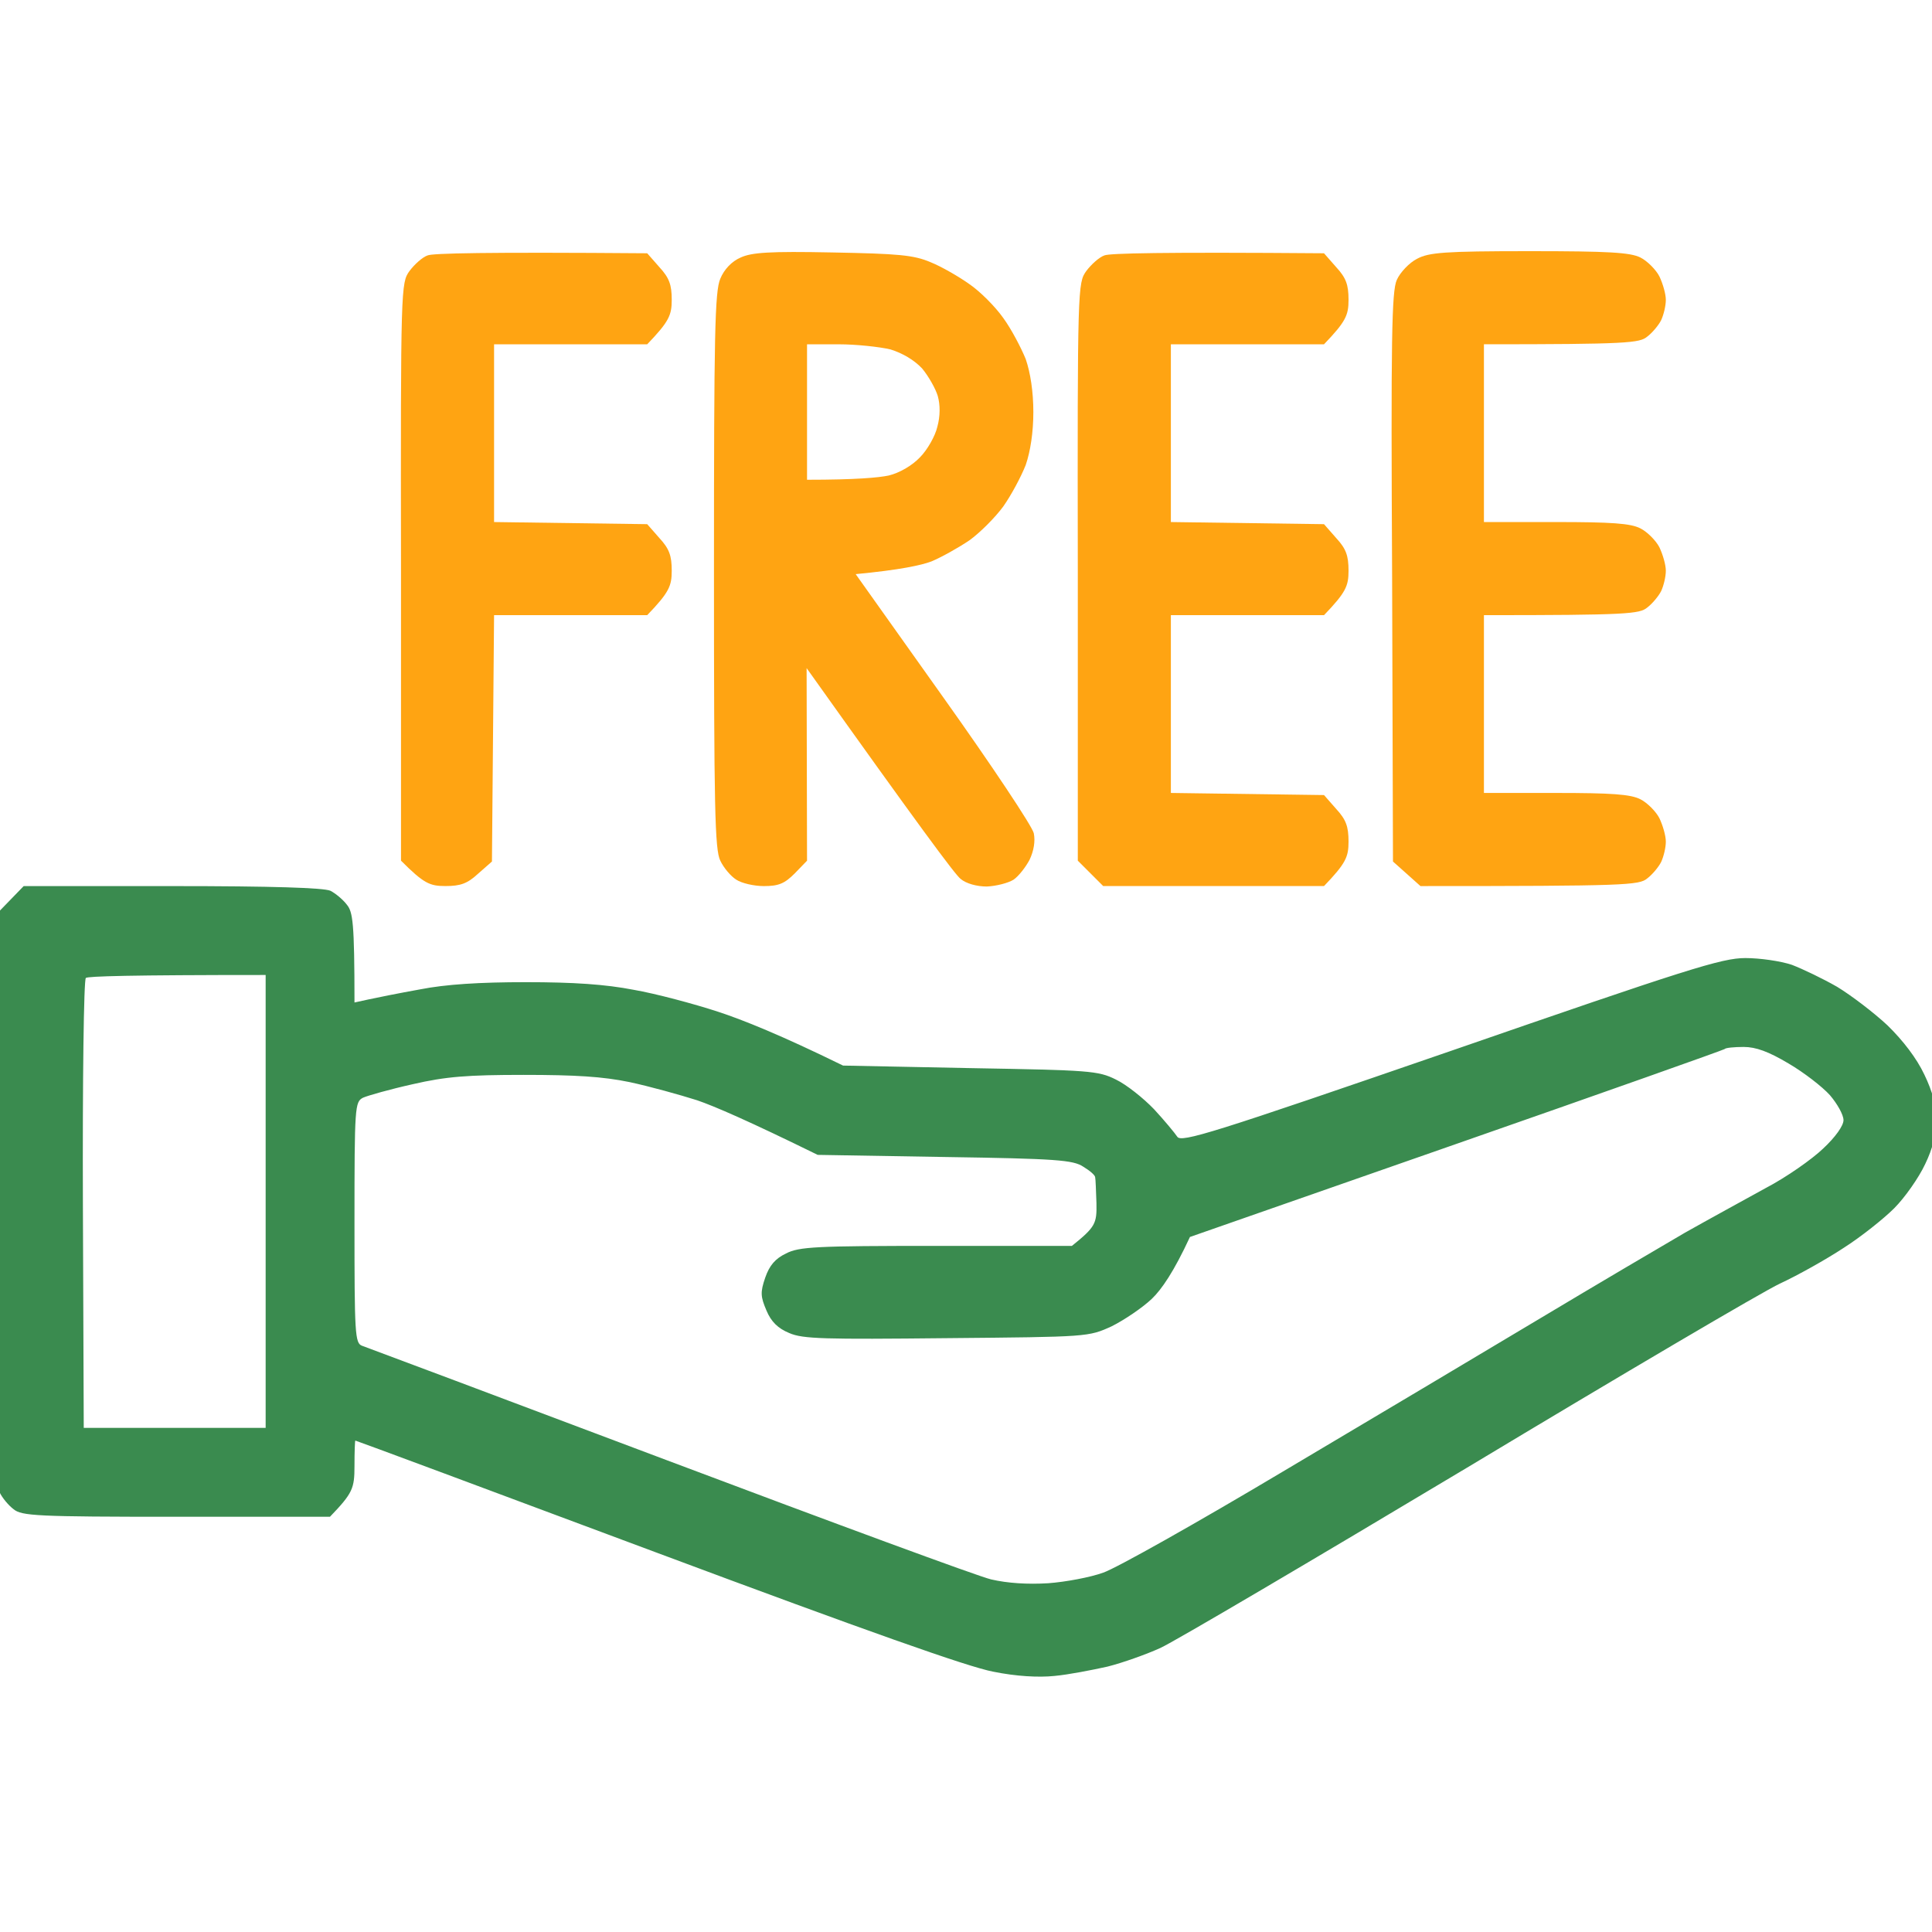 <svg xmlns="http://www.w3.org/2000/svg" width="100" height="100" viewBox="0 0 100 100" fill="none"><g clip-path="url(#clip0_487_1342)"><path d="M21.194 14.029C21.456 13.679 21.872 13.306 22.135 13.219C22.398 13.109 25.069 13.043 33.499 13.109L34.134 13.832C34.637 14.38 34.769 14.73 34.769 15.519C34.769 16.308 34.637 16.637 33.499 17.82H25.573V27.021L33.499 27.131L34.134 27.854C34.637 28.401 34.769 28.752 34.769 29.541C34.769 30.329 34.637 30.658 33.499 31.841H25.573L25.463 44.592L24.741 45.227C24.193 45.731 23.843 45.862 23.055 45.862C22.244 45.862 21.938 45.731 20.756 44.548V29.584C20.734 14.796 20.756 14.643 21.194 14.029Z" fill="#FFA412"></path><path fill-rule="evenodd" clip-rule="evenodd" d="M43.086 13.067C46.501 13.132 47.29 13.198 48.165 13.571C48.713 13.79 49.632 14.316 50.18 14.71C50.727 15.082 51.515 15.871 51.931 16.462C52.347 17.032 52.851 17.996 53.092 18.588C53.333 19.289 53.486 20.275 53.486 21.326C53.486 22.378 53.333 23.364 53.092 24.065C52.851 24.678 52.347 25.62 51.931 26.212C51.515 26.781 50.727 27.57 50.18 27.965C49.632 28.337 48.735 28.841 48.209 29.06C47.684 29.257 46.589 29.498 44.29 29.717L48.822 36.093C51.318 39.598 53.42 42.753 53.508 43.125C53.595 43.541 53.508 44.045 53.289 44.505C53.092 44.878 52.72 45.36 52.457 45.535C52.172 45.71 51.559 45.864 51.077 45.886C50.552 45.886 50.005 45.732 49.72 45.491C49.435 45.272 47.552 42.731 41.75 34.581L41.772 44.549L41.137 45.206C40.612 45.732 40.305 45.864 39.539 45.864C39.013 45.864 38.378 45.71 38.115 45.535C37.831 45.36 37.459 44.922 37.283 44.549C36.999 43.98 36.955 41.855 36.955 29.542C36.955 17.273 36.999 15.082 37.283 14.425C37.481 13.943 37.875 13.527 38.334 13.33C38.904 13.067 39.823 13.001 43.086 13.067V13.067ZM41.772 24.832C44.312 24.832 45.472 24.722 45.998 24.613C46.545 24.481 47.202 24.109 47.618 23.67C47.99 23.298 48.406 22.575 48.516 22.093C48.669 21.545 48.669 20.954 48.538 20.494C48.428 20.121 48.056 19.464 47.727 19.07C47.312 18.631 46.72 18.281 46.085 18.084C45.516 17.952 44.312 17.821 43.414 17.821H41.772V24.832Z" fill="#FFA412"></path><path d="M56.225 14.029C56.487 13.679 56.904 13.306 57.166 13.219C57.429 13.109 60.1 13.043 68.53 13.109L69.165 13.832C69.668 14.38 69.8 14.73 69.8 15.519C69.8 16.308 69.668 16.637 68.53 17.82H60.604V27.021L68.53 27.131L69.165 27.854C69.668 28.401 69.8 28.752 69.8 29.541C69.8 30.329 69.668 30.658 68.53 31.841H60.604V41.043L68.53 41.152L69.165 41.875C69.668 42.423 69.8 42.773 69.8 43.562C69.8 44.351 69.668 44.679 68.53 45.862H57.101L55.787 44.548V29.584C55.765 14.796 55.787 14.643 56.225 14.029Z" fill="#FFA412"></path><path d="M72.297 14.49C72.472 14.095 72.954 13.591 73.348 13.394C73.961 13.066 74.771 13 79.172 13C83.267 13 84.383 13.066 84.909 13.329C85.259 13.504 85.719 13.964 85.894 14.315C86.069 14.687 86.223 15.213 86.223 15.52C86.223 15.826 86.113 16.286 85.982 16.571C85.85 16.834 85.522 17.228 85.259 17.425C84.865 17.754 84.252 17.82 76.808 17.82V27.021H80.53C83.398 27.021 84.405 27.087 84.909 27.35C85.259 27.525 85.719 27.985 85.894 28.336C86.069 28.708 86.223 29.234 86.223 29.541C86.223 29.848 86.113 30.308 85.982 30.593C85.85 30.855 85.522 31.25 85.259 31.447C84.865 31.776 84.252 31.841 76.808 31.841V41.043H80.53C83.398 41.043 84.405 41.109 84.909 41.371C85.259 41.547 85.719 42.007 85.894 42.357C86.069 42.73 86.223 43.256 86.223 43.562C86.223 43.869 86.113 44.329 85.982 44.614C85.85 44.877 85.522 45.271 85.259 45.468C84.843 45.819 84.164 45.863 73.523 45.863L72.1 44.592L72.056 29.892C71.991 17.447 72.034 15.081 72.297 14.49Z" fill="#FFA412"></path><path fill-rule="evenodd" clip-rule="evenodd" d="M1.226 45.864H8.911C14.122 45.864 16.749 45.952 17.1 46.105C17.363 46.237 17.757 46.565 17.954 46.828C18.26 47.201 18.348 47.727 18.348 51.889L19.048 51.736C19.442 51.648 20.647 51.407 21.741 51.21C23.077 50.947 24.829 50.837 27.215 50.837C29.689 50.837 31.332 50.947 32.799 51.232C33.937 51.429 35.908 51.955 37.178 52.371C38.447 52.787 40.418 53.576 43.637 55.154L50.205 55.285C56.38 55.395 56.839 55.416 57.759 55.877C58.306 56.139 59.182 56.84 59.73 57.41C60.277 58.002 60.802 58.637 60.934 58.834C61.131 59.163 62.795 58.637 75.056 54.409C87.339 50.158 89.113 49.589 90.339 49.589C91.083 49.589 92.156 49.742 92.747 49.939C93.317 50.158 94.368 50.662 95.09 51.078C95.813 51.517 96.995 52.415 97.696 53.072C98.506 53.861 99.207 54.781 99.601 55.614C100.024 56.49 100.236 57.271 100.236 57.958C100.236 58.659 100.038 59.447 99.644 60.258C99.316 60.959 98.593 61.989 98.046 62.537C97.499 63.084 96.316 64.026 95.419 64.596C94.521 65.188 93.032 66.02 92.134 66.436C91.237 66.853 83.946 71.147 75.932 75.967C67.918 80.764 60.781 84.971 60.058 85.3C59.336 85.628 58.109 86.066 57.321 86.264C56.533 86.439 55.307 86.68 54.584 86.746C53.752 86.833 52.592 86.767 51.409 86.526C50.118 86.285 44.863 84.423 34.003 80.37C25.442 77.171 18.435 74.564 18.392 74.564C18.37 74.564 18.348 75.156 18.348 75.879C18.348 77.04 18.26 77.281 17.078 78.508H9.108C1.905 78.508 1.116 78.464 0.7 78.114C0.438 77.916 0.109 77.522 -0.022 77.237C-0.197 76.909 -0.263 72.483 -0.219 47.354L1.226 45.864ZM4.291 62.34L4.335 73.907H13.75V50.465C6.678 50.465 4.554 50.531 4.444 50.618C4.335 50.684 4.269 55.964 4.291 62.34ZM75.385 59.207L61.591 64.026C60.759 65.823 60.124 66.743 59.62 67.225C59.138 67.685 58.197 68.32 57.54 68.649C56.336 69.197 56.336 69.197 49.001 69.263C42.673 69.328 41.557 69.306 40.856 69C40.265 68.759 39.914 68.408 39.674 67.838C39.367 67.115 39.345 66.896 39.608 66.13C39.827 65.494 40.133 65.144 40.681 64.881C41.36 64.53 42.214 64.487 48.454 64.487H55.482C56.708 63.501 56.774 63.325 56.752 62.274C56.73 61.617 56.708 61.025 56.686 60.937C56.686 60.828 56.401 60.587 56.073 60.39C55.548 60.039 54.672 59.973 48.892 59.886L42.323 59.776C38.754 58.023 36.98 57.257 36.083 56.95C35.185 56.665 33.609 56.227 32.58 56.008C31.2 55.723 29.777 55.636 27.106 55.636C24.194 55.636 23.077 55.723 21.369 56.117C20.187 56.38 19.026 56.709 18.786 56.819C18.37 57.038 18.348 57.257 18.348 63.282C18.348 69.043 18.37 69.525 18.742 69.657C18.939 69.723 26.055 72.395 34.55 75.594C43.045 78.793 50.577 81.575 51.3 81.75C52.154 81.948 53.183 82.013 54.256 81.948C55.154 81.882 56.445 81.641 57.102 81.4C57.759 81.181 61.963 78.815 66.408 76.164C70.874 73.513 76.873 69.942 79.764 68.211C82.654 66.48 86.004 64.508 87.208 63.807C88.412 63.128 90.295 62.099 91.368 61.507C92.463 60.937 93.798 59.995 94.368 59.447C95.003 58.856 95.419 58.264 95.419 57.98C95.419 57.695 95.09 57.125 94.718 56.687C94.324 56.249 93.361 55.504 92.572 55.044C91.543 54.431 90.886 54.19 90.251 54.19C89.77 54.19 89.31 54.233 89.266 54.299C89.222 54.343 82.982 56.556 75.385 59.207V59.207Z" fill="#3A8B4F"></path></g><defs><clipPath id="clip0_487_1342"><rect width="100" height="100" fill="white"></rect></clipPath></defs></svg>